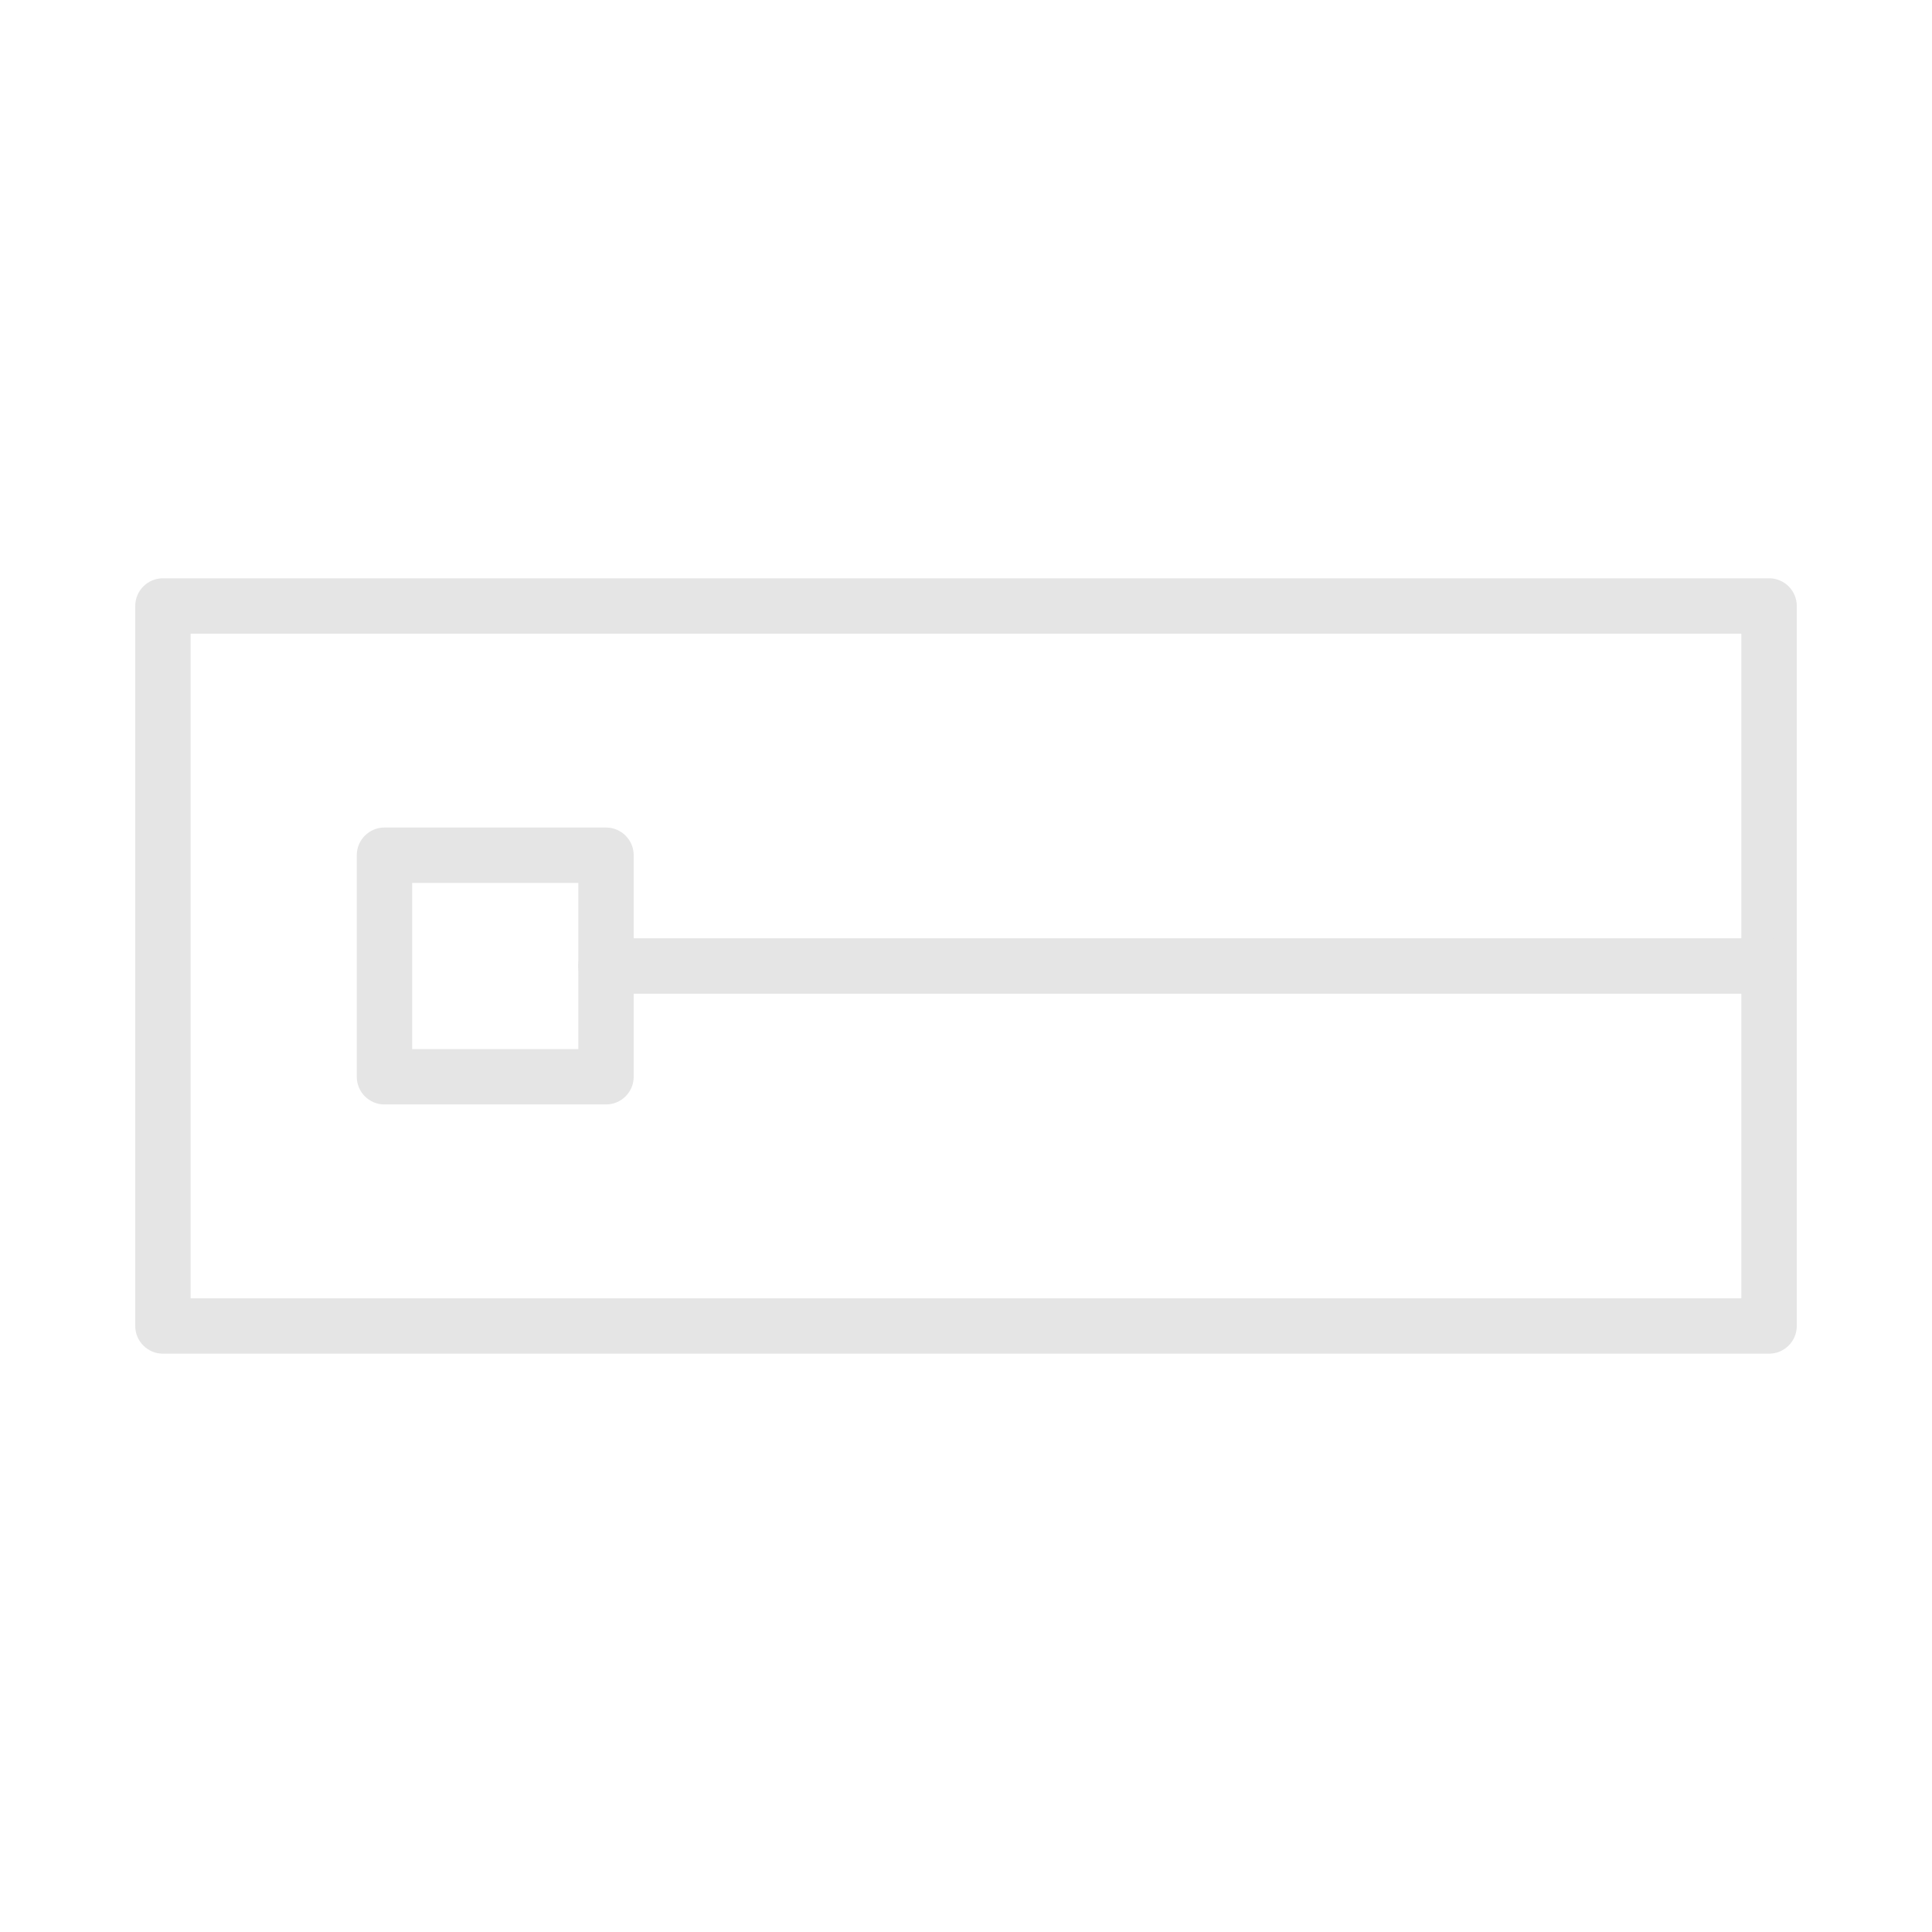 <?xml version="1.0"?>
<svg xmlns="http://www.w3.org/2000/svg" xmlns:xlink="http://www.w3.org/1999/xlink" xmlns:svgjs="http://svgjs.com/svgjs" version="1.1" width="512" height="512" x="0" y="0" viewBox="0 0 64 64" style="enable-background:new 0 0 512 512" xml:space="preserve" class=""><g transform="matrix(0.86,0,0,0.86,4.48,4.48)"><path xmlns="http://www.w3.org/2000/svg" d="m62.933 46.933h-61.866c-.589 0-1.067-.478-1.067-1.066v-27.734c0-.589.478-1.067 1.067-1.067h61.867c.589 0 1.067.478 1.067 1.067v27.733c-.001.589-.479 1.067-1.068 1.067zm-60.8-2.133h59.733v-25.6h-59.733z" fill="#e5e5e5" data-original="#000000" style="" class=""/><path xmlns="http://www.w3.org/2000/svg" d="m18.133 37.333h-8.533c-.589 0-1.067-.478-1.067-1.067v-8.533c0-.589.478-1.067 1.067-1.067h8.533c.589 0 1.067.478 1.067 1.067v8.533c0 .589-.478 1.067-1.067 1.067zm-7.466-2.133h6.4v-6.4h-6.4z" fill="#e5e5e5" data-original="#000000" style="" class=""/><path xmlns="http://www.w3.org/2000/svg" d="m62.933 33.067h-44.8c-.589 0-1.067-.478-1.067-1.067s.478-1.067 1.067-1.067h44.8c.589 0 1.067.478 1.067 1.067s-.478 1.067-1.067 1.067z" fill="#e5e5e5" data-original="#000000" style="" class=""/></g></svg>
